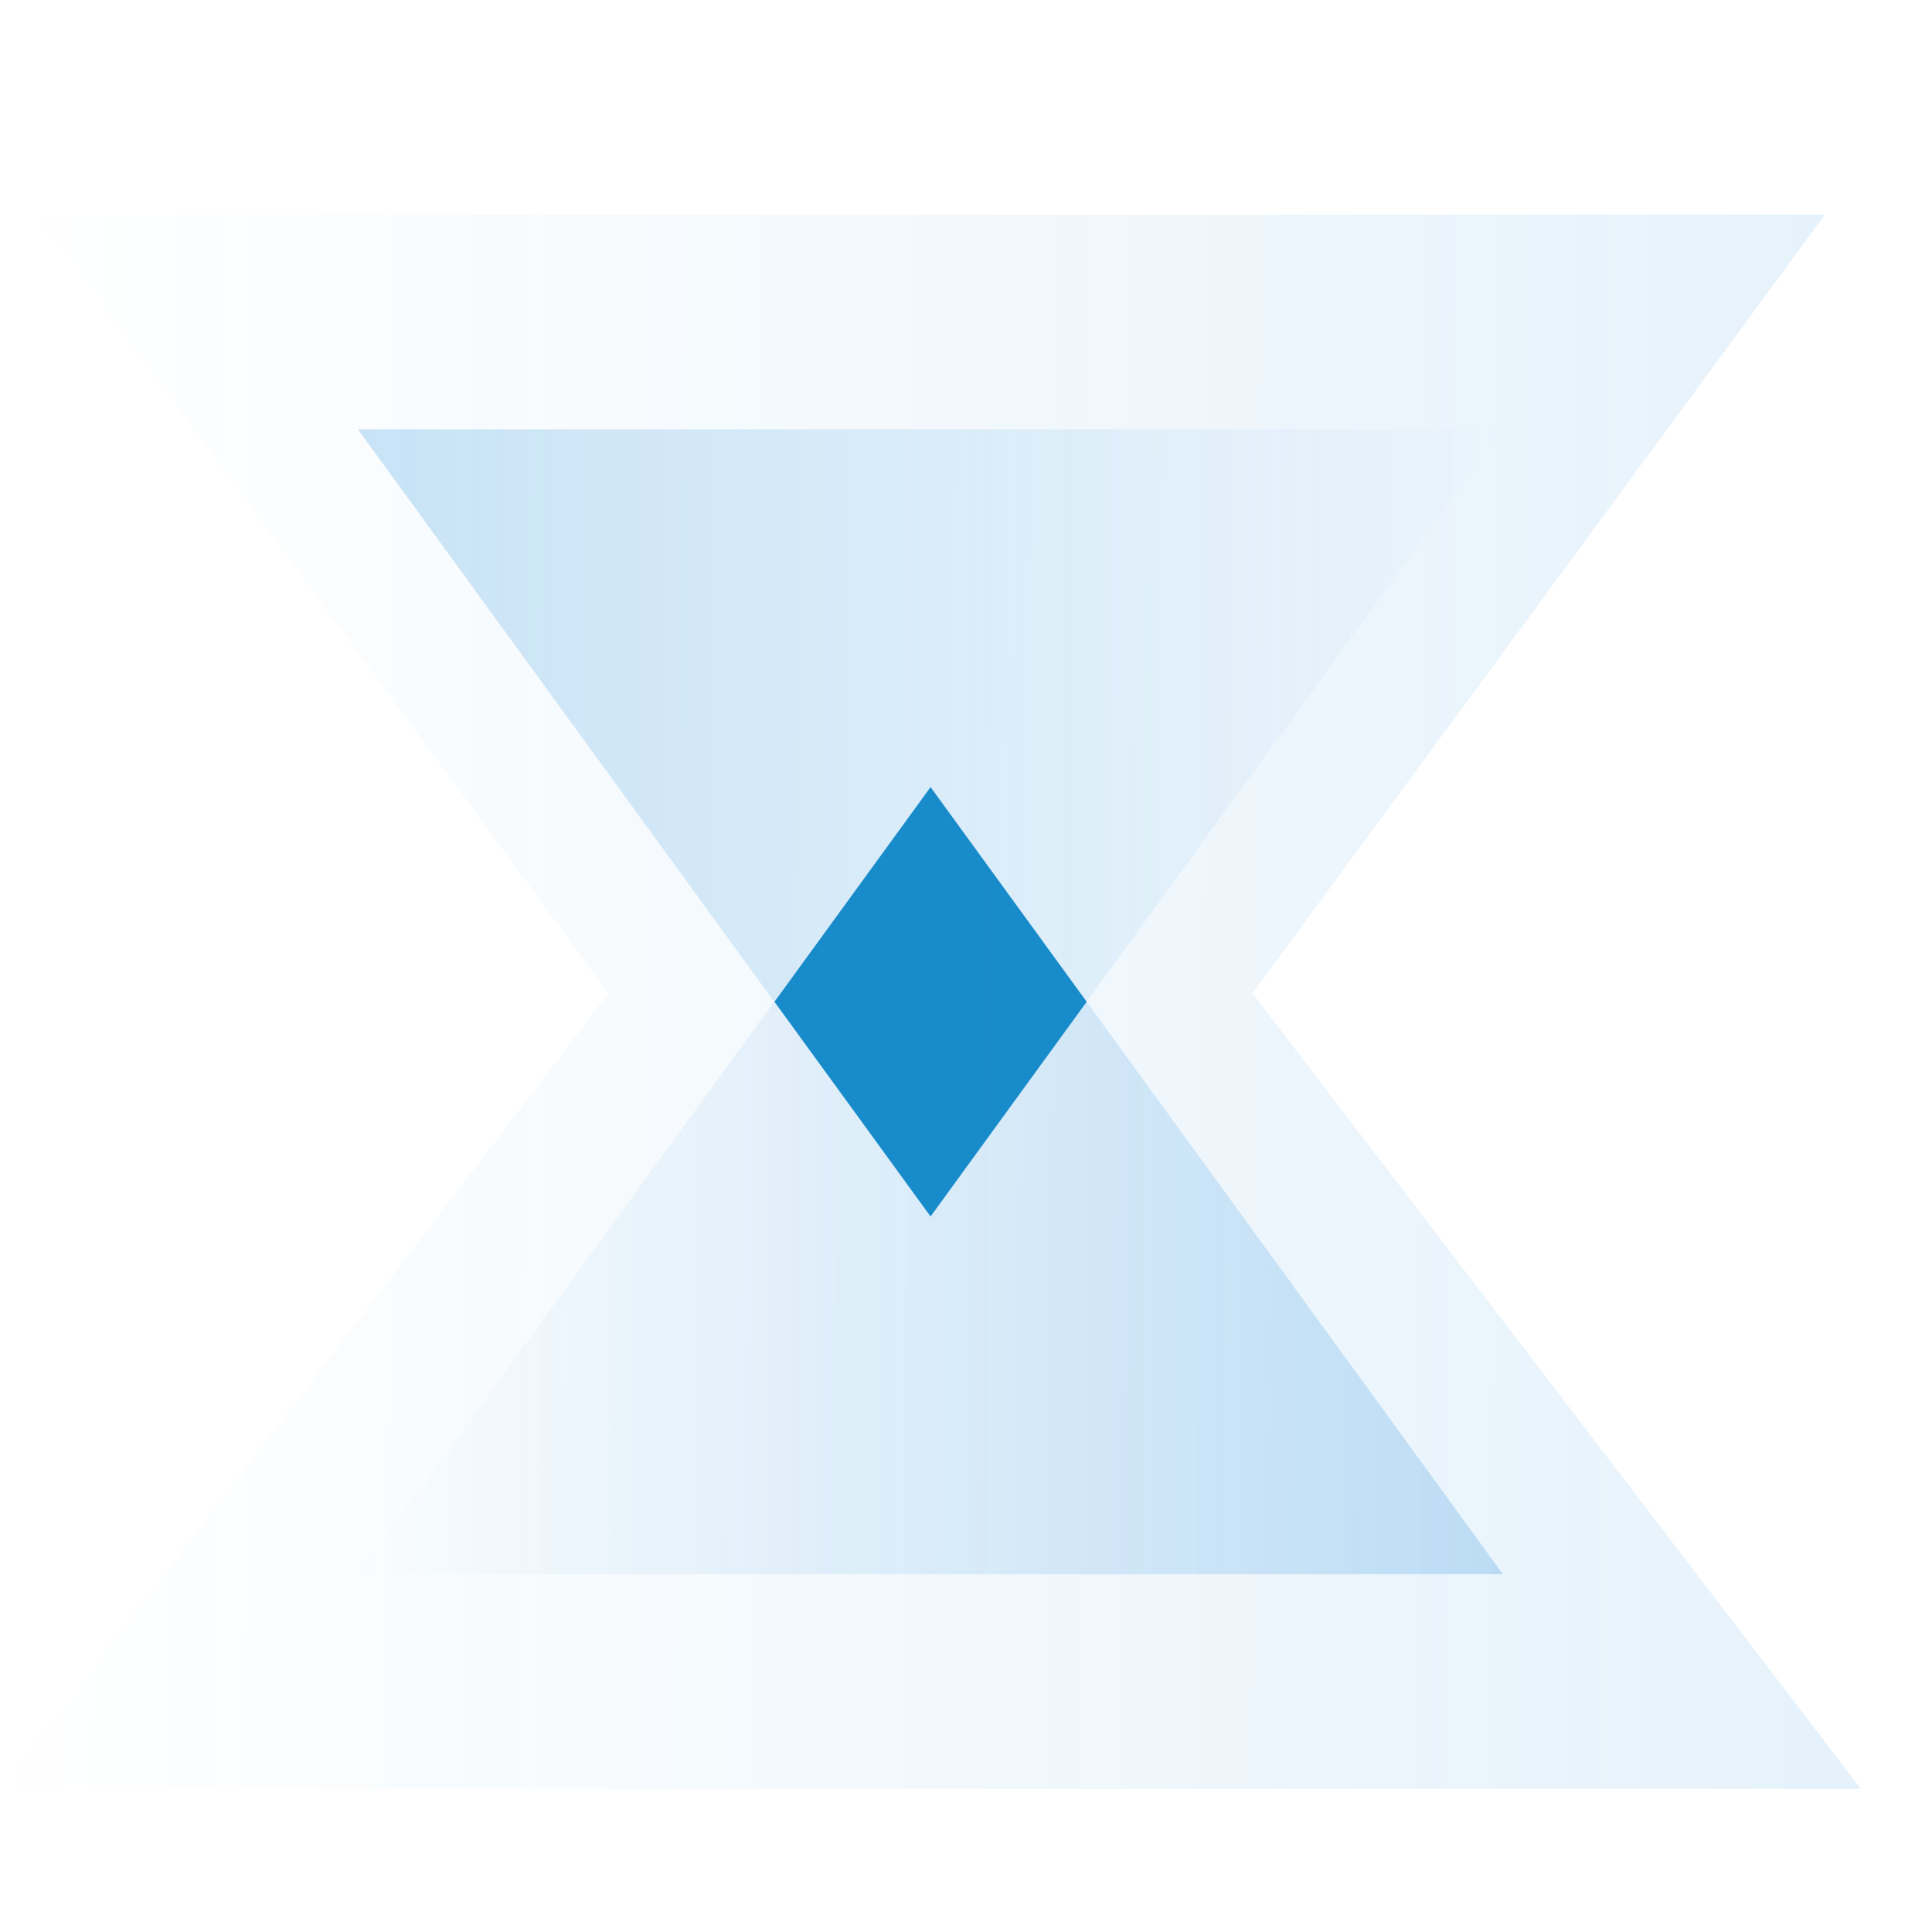 <svg xmlns="http://www.w3.org/2000/svg" xmlns:xlink="http://www.w3.org/1999/xlink" width="54" height="54" viewBox="0 0 54 54">
  <defs>
    <linearGradient id="linear-gradient" x1="1" y1="0.074" x2="0" y2="0.069" gradientUnits="objectBoundingBox">
      <stop offset="0" stop-color="#007ad6"/>
      <stop offset="1" stop-color="#007ad6" stop-opacity="0"/>
    </linearGradient>
  </defs>
  <g id="conversion" transform="translate(-672.955 -2384)">
    <rect id="Rectangle_5756" data-name="Rectangle 5756" width="54" height="54" transform="translate(672.955 2384)" fill="rgba(0,0,0,0)" opacity="0"/>
    <path id="Polygon_20" data-name="Polygon 20" d="M16,0,32,22H0Z" transform="translate(714.96 2418) rotate(180)" opacity="0.2" fill="url(#linear-gradient)"/>
    <path id="Polygon_21" data-name="Polygon 21" d="M16,0,32,22H0Z" transform="translate(682.96 2406)" opacity="0.2" fill="url(#linear-gradient)"/>
    <path id="Intersection_16" data-name="Intersection 16" d="M22390.6-6978l4.363-6,4.363,6-4.363,6Z" transform="translate(-21695.998 9390)" fill="#198cca"/>
    <path id="Union_40" data-name="Union 40" d="M22378.957-6950l17.006-22.237-16-21.763h50l-16,21.763,17.006,22.237Z" transform="translate(-21706 9384)" opacity="0.1" fill="url(#linear-gradient)"/>
  </g>
</svg>
